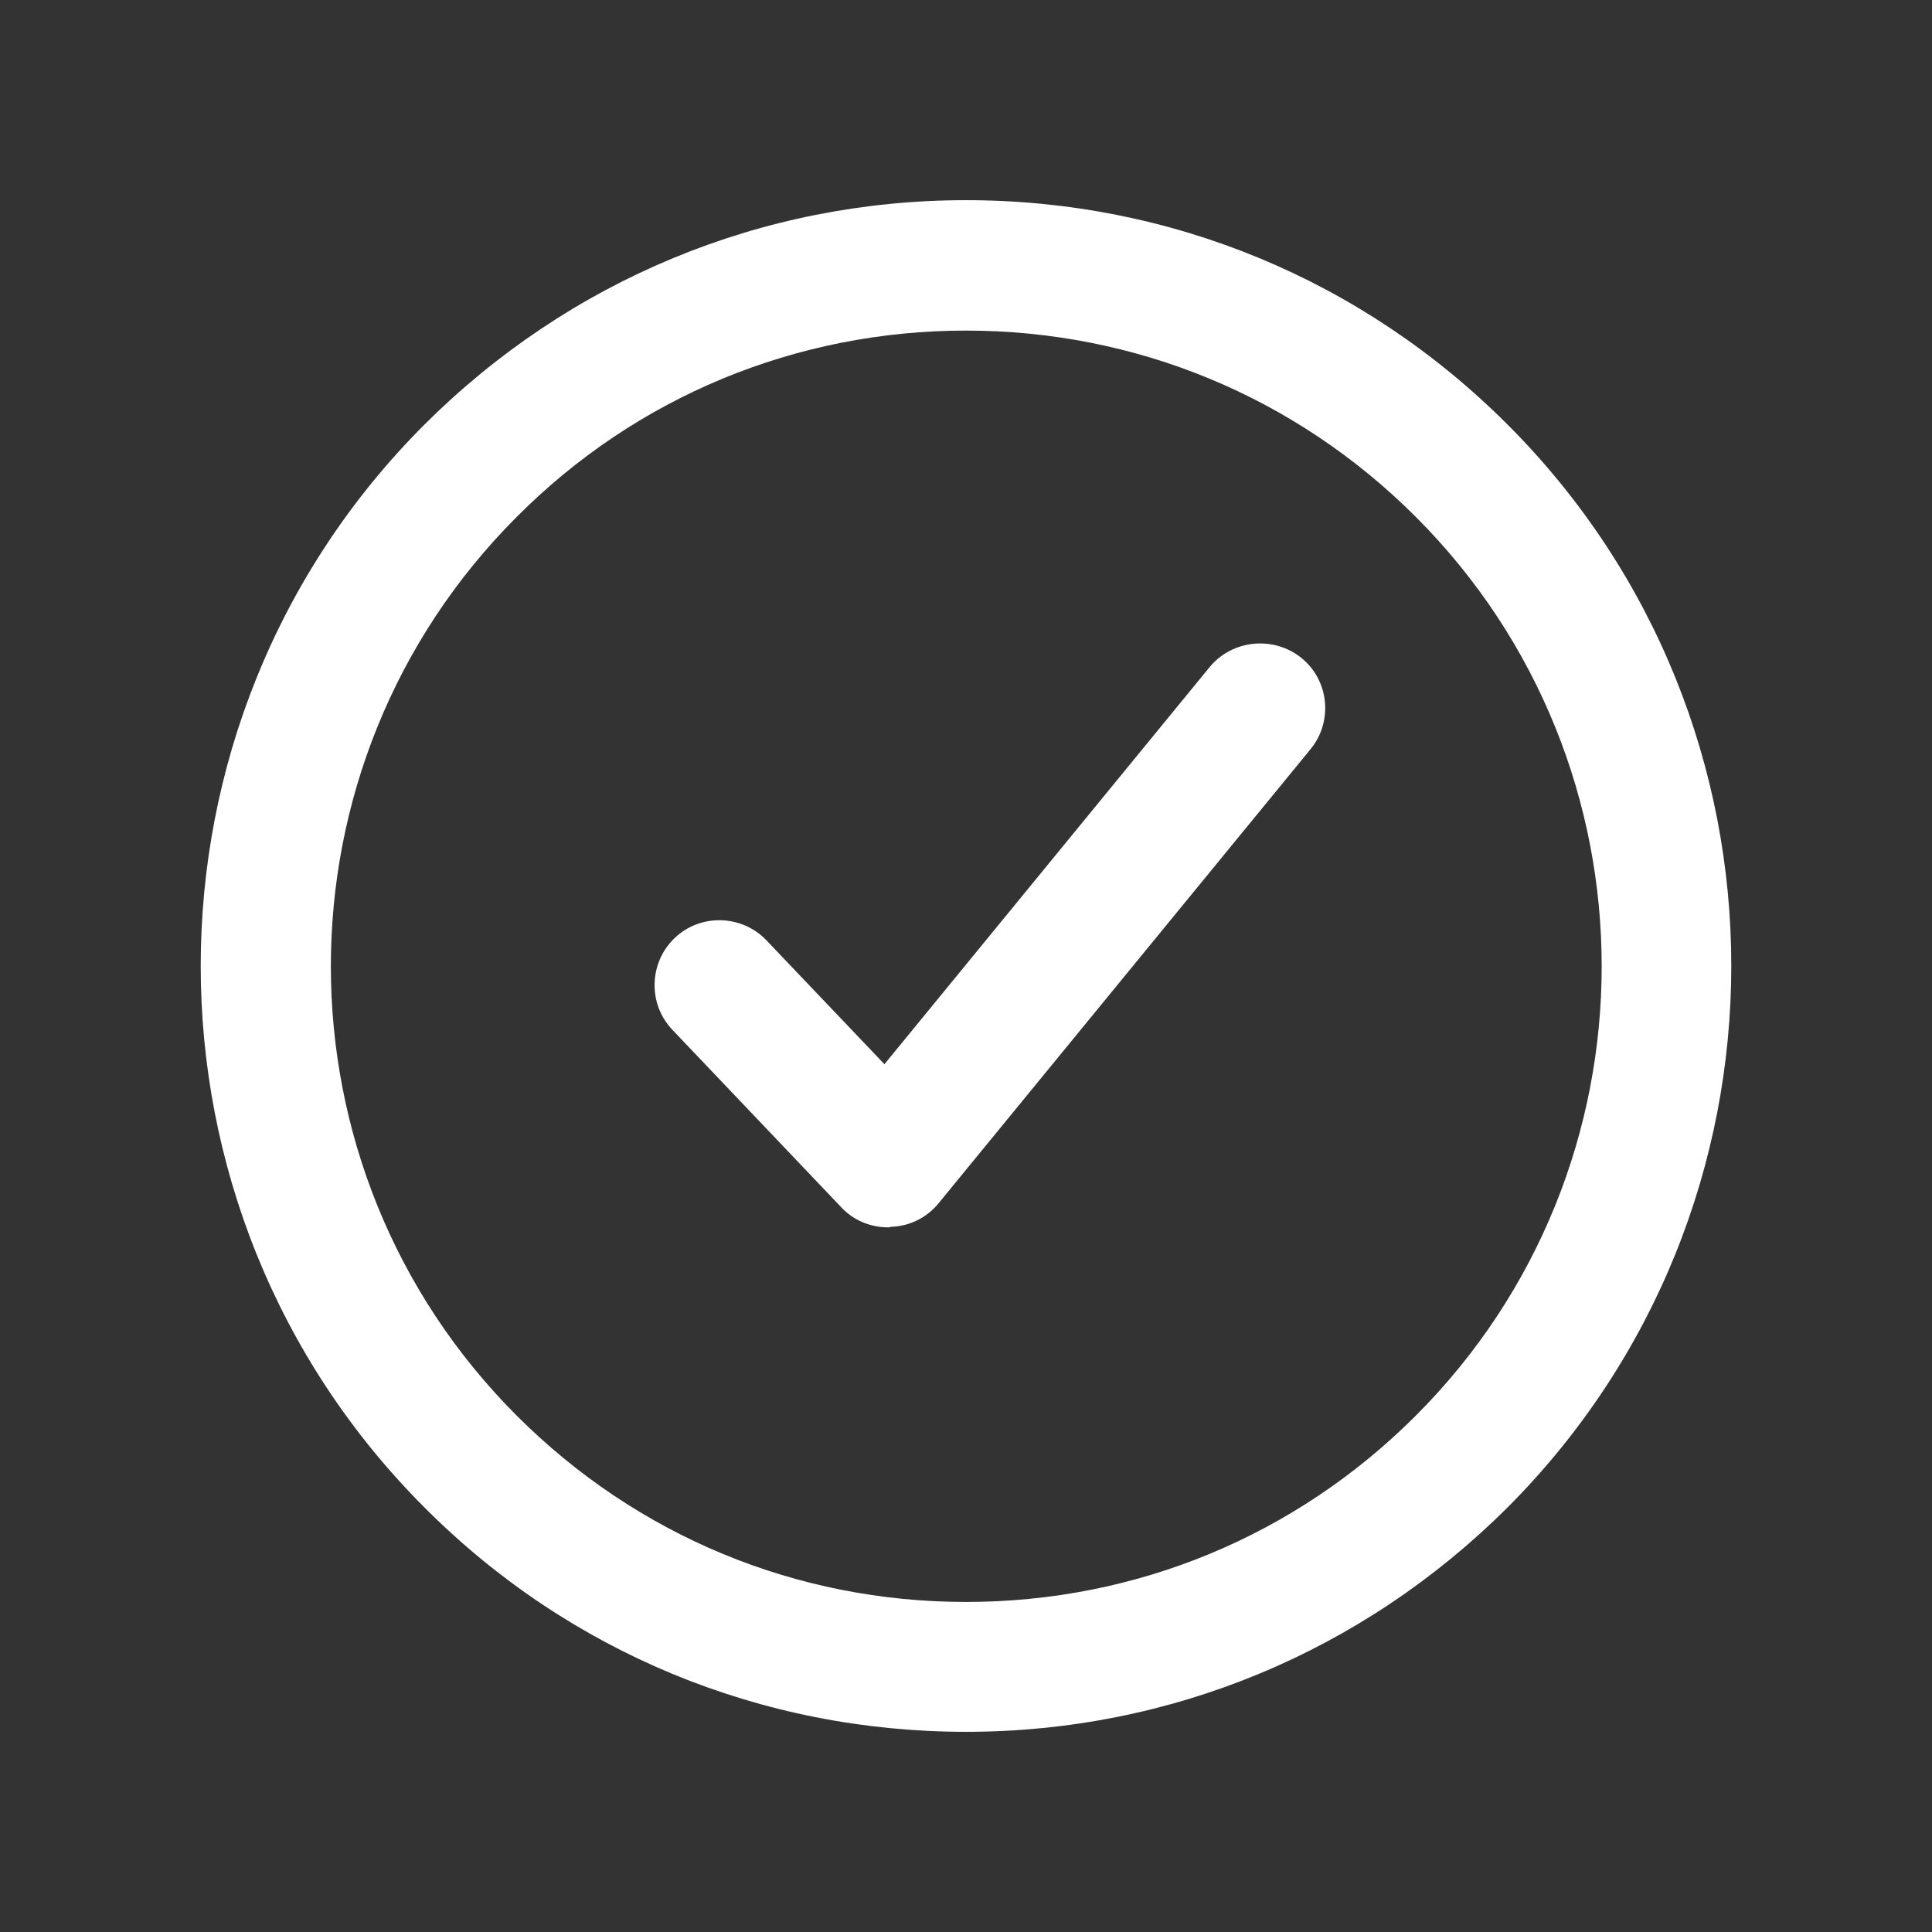 <?xml version="1.0" encoding="utf-8"?>
<!-- Generator: Adobe Illustrator 23.0.1, SVG Export Plug-In . SVG Version: 6.00 Build 0)  -->
<svg version="1.1" id="Ebene_1" xmlns="http://www.w3.org/2000/svg" xmlns:xlink="http://www.w3.org/1999/xlink" x="0px" y="0px"
	 viewBox="0 0 36 36" style="enable-background:new 0 0 36 36;" xml:space="preserve">
<rect x="0" y="0" width="36" height="36" fill="#333333" stroke="none"/>
<style type="text/css">
	.st0{fill:#FFFFFF;}
</style>
<g>
	<path class="st0" d="M16.55,22.87c-0.33,0-0.65-0.13-0.88-0.38l-3.14-3.3c-0.46-0.48-0.44-1.25,0.04-1.71
		c0.48-0.46,1.25-0.44,1.71,0.04l2.2,2.31l6.06-7.4c0.42-0.51,1.19-0.59,1.71-0.17c0.52,0.42,0.59,1.19,0.17,1.7l-6.93,8.46
		c-0.22,0.27-0.54,0.43-0.89,0.44C16.58,22.87,16.57,22.87,16.55,22.87"/>
	<path class="st0" d="M18,6.16c-3.16,0-6.14,1.23-8.37,3.47c-4.62,4.62-4.62,12.13,0,16.75c2.24,2.24,5.21,3.47,8.37,3.47
		c3.17,0,6.14-1.23,8.38-3.47c4.62-4.62,4.62-12.13,0-16.75C24.14,7.39,21.16,6.16,18,6.16 M18,32.27c-3.81,0-7.4-1.48-10.09-4.18
		c-5.56-5.56-5.56-14.62,0-20.18c2.7-2.69,6.28-4.18,10.09-4.18c3.81,0,7.39,1.48,10.09,4.18c5.56,5.56,5.56,14.61,0,20.18
		C25.39,30.78,21.81,32.27,18,32.27"/>
</g>
</svg>
